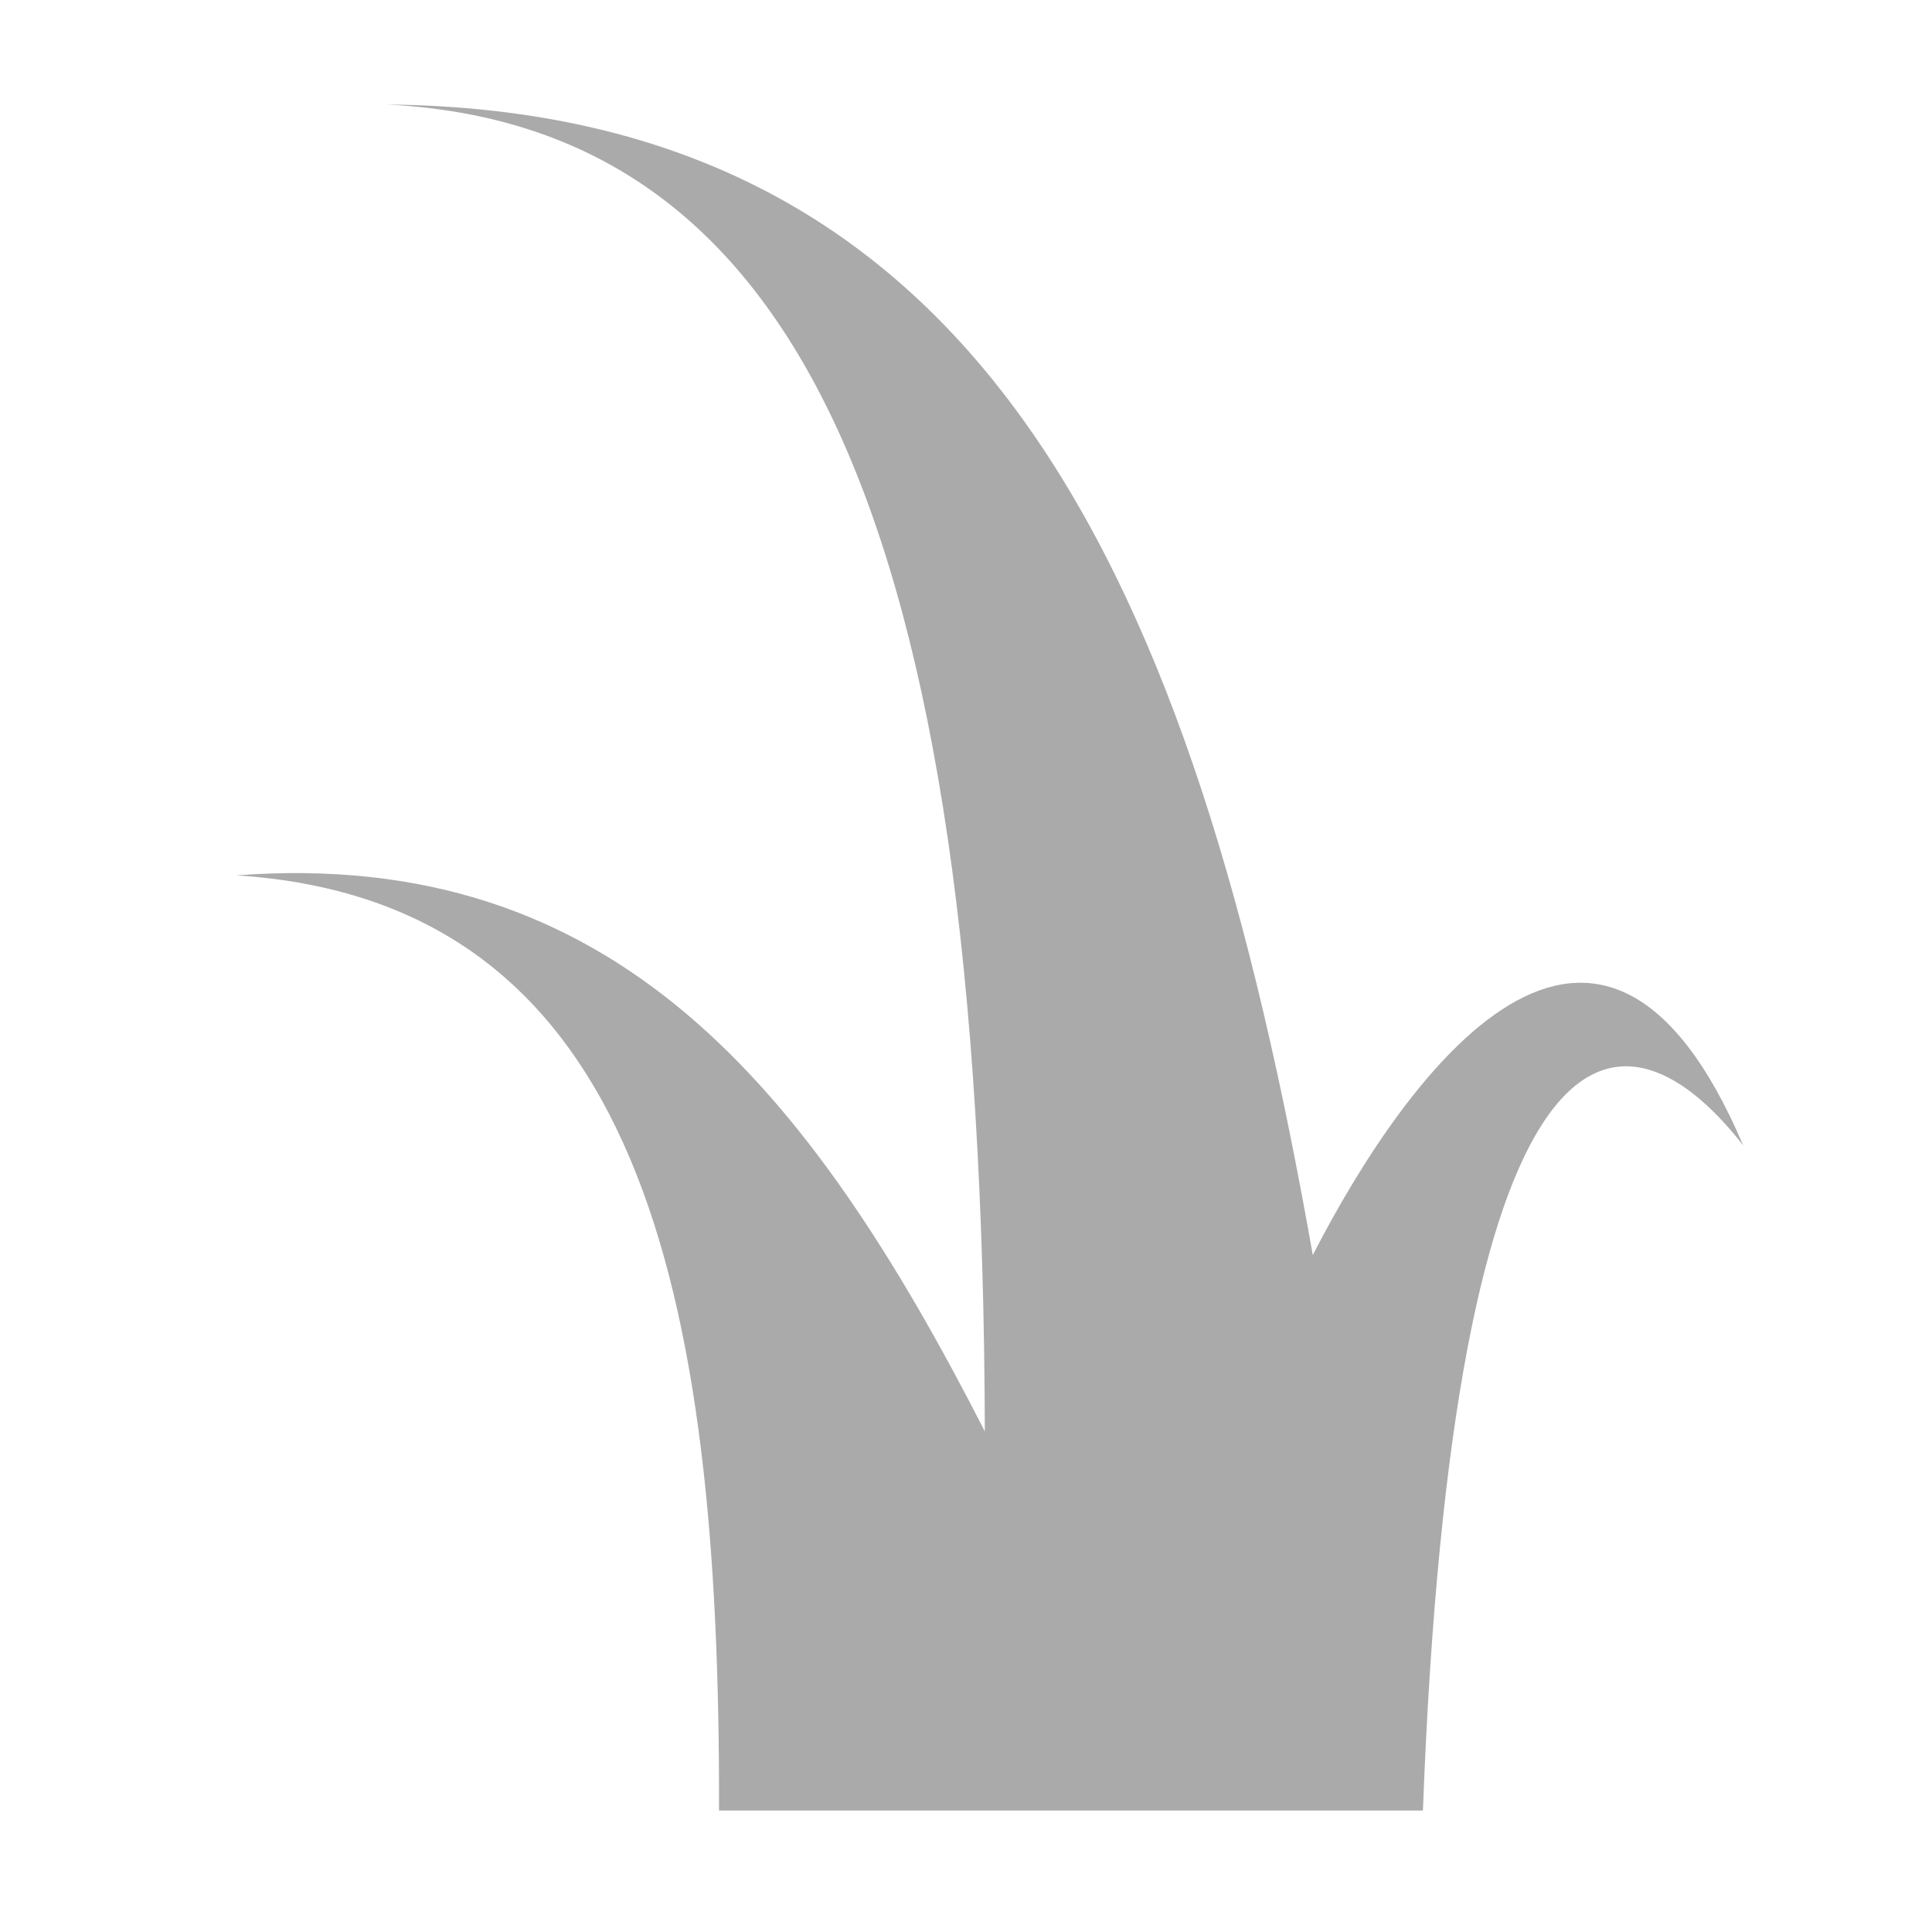 <svg version="1.1" xmlns="http://www.w3.org/2000/svg" x="0px" y="0px" width="24" height="24" viewBox="0 0 24 24" enable-background="new 0 0 24 24" xml:space="preserve">
    <path fill="#AAAAAA" d="m8.932,22.492c0.015,-6.448 -0.972,-11.295 -5.995,-11.618c4.69,-0.353 7.112,2.633 9.297,6.907c-0.03,-11.426 -2.352,-16.227 -7.434,-16.483c7.433,0.069 10.028,5.899 11.508,14.293c1.171,-2.283 3.561,-5.553 5.347,-1.362c-1.595,-2.04 -3.607,-1.617 -3.979,8.262l-8.745,0z"/>
</svg>
